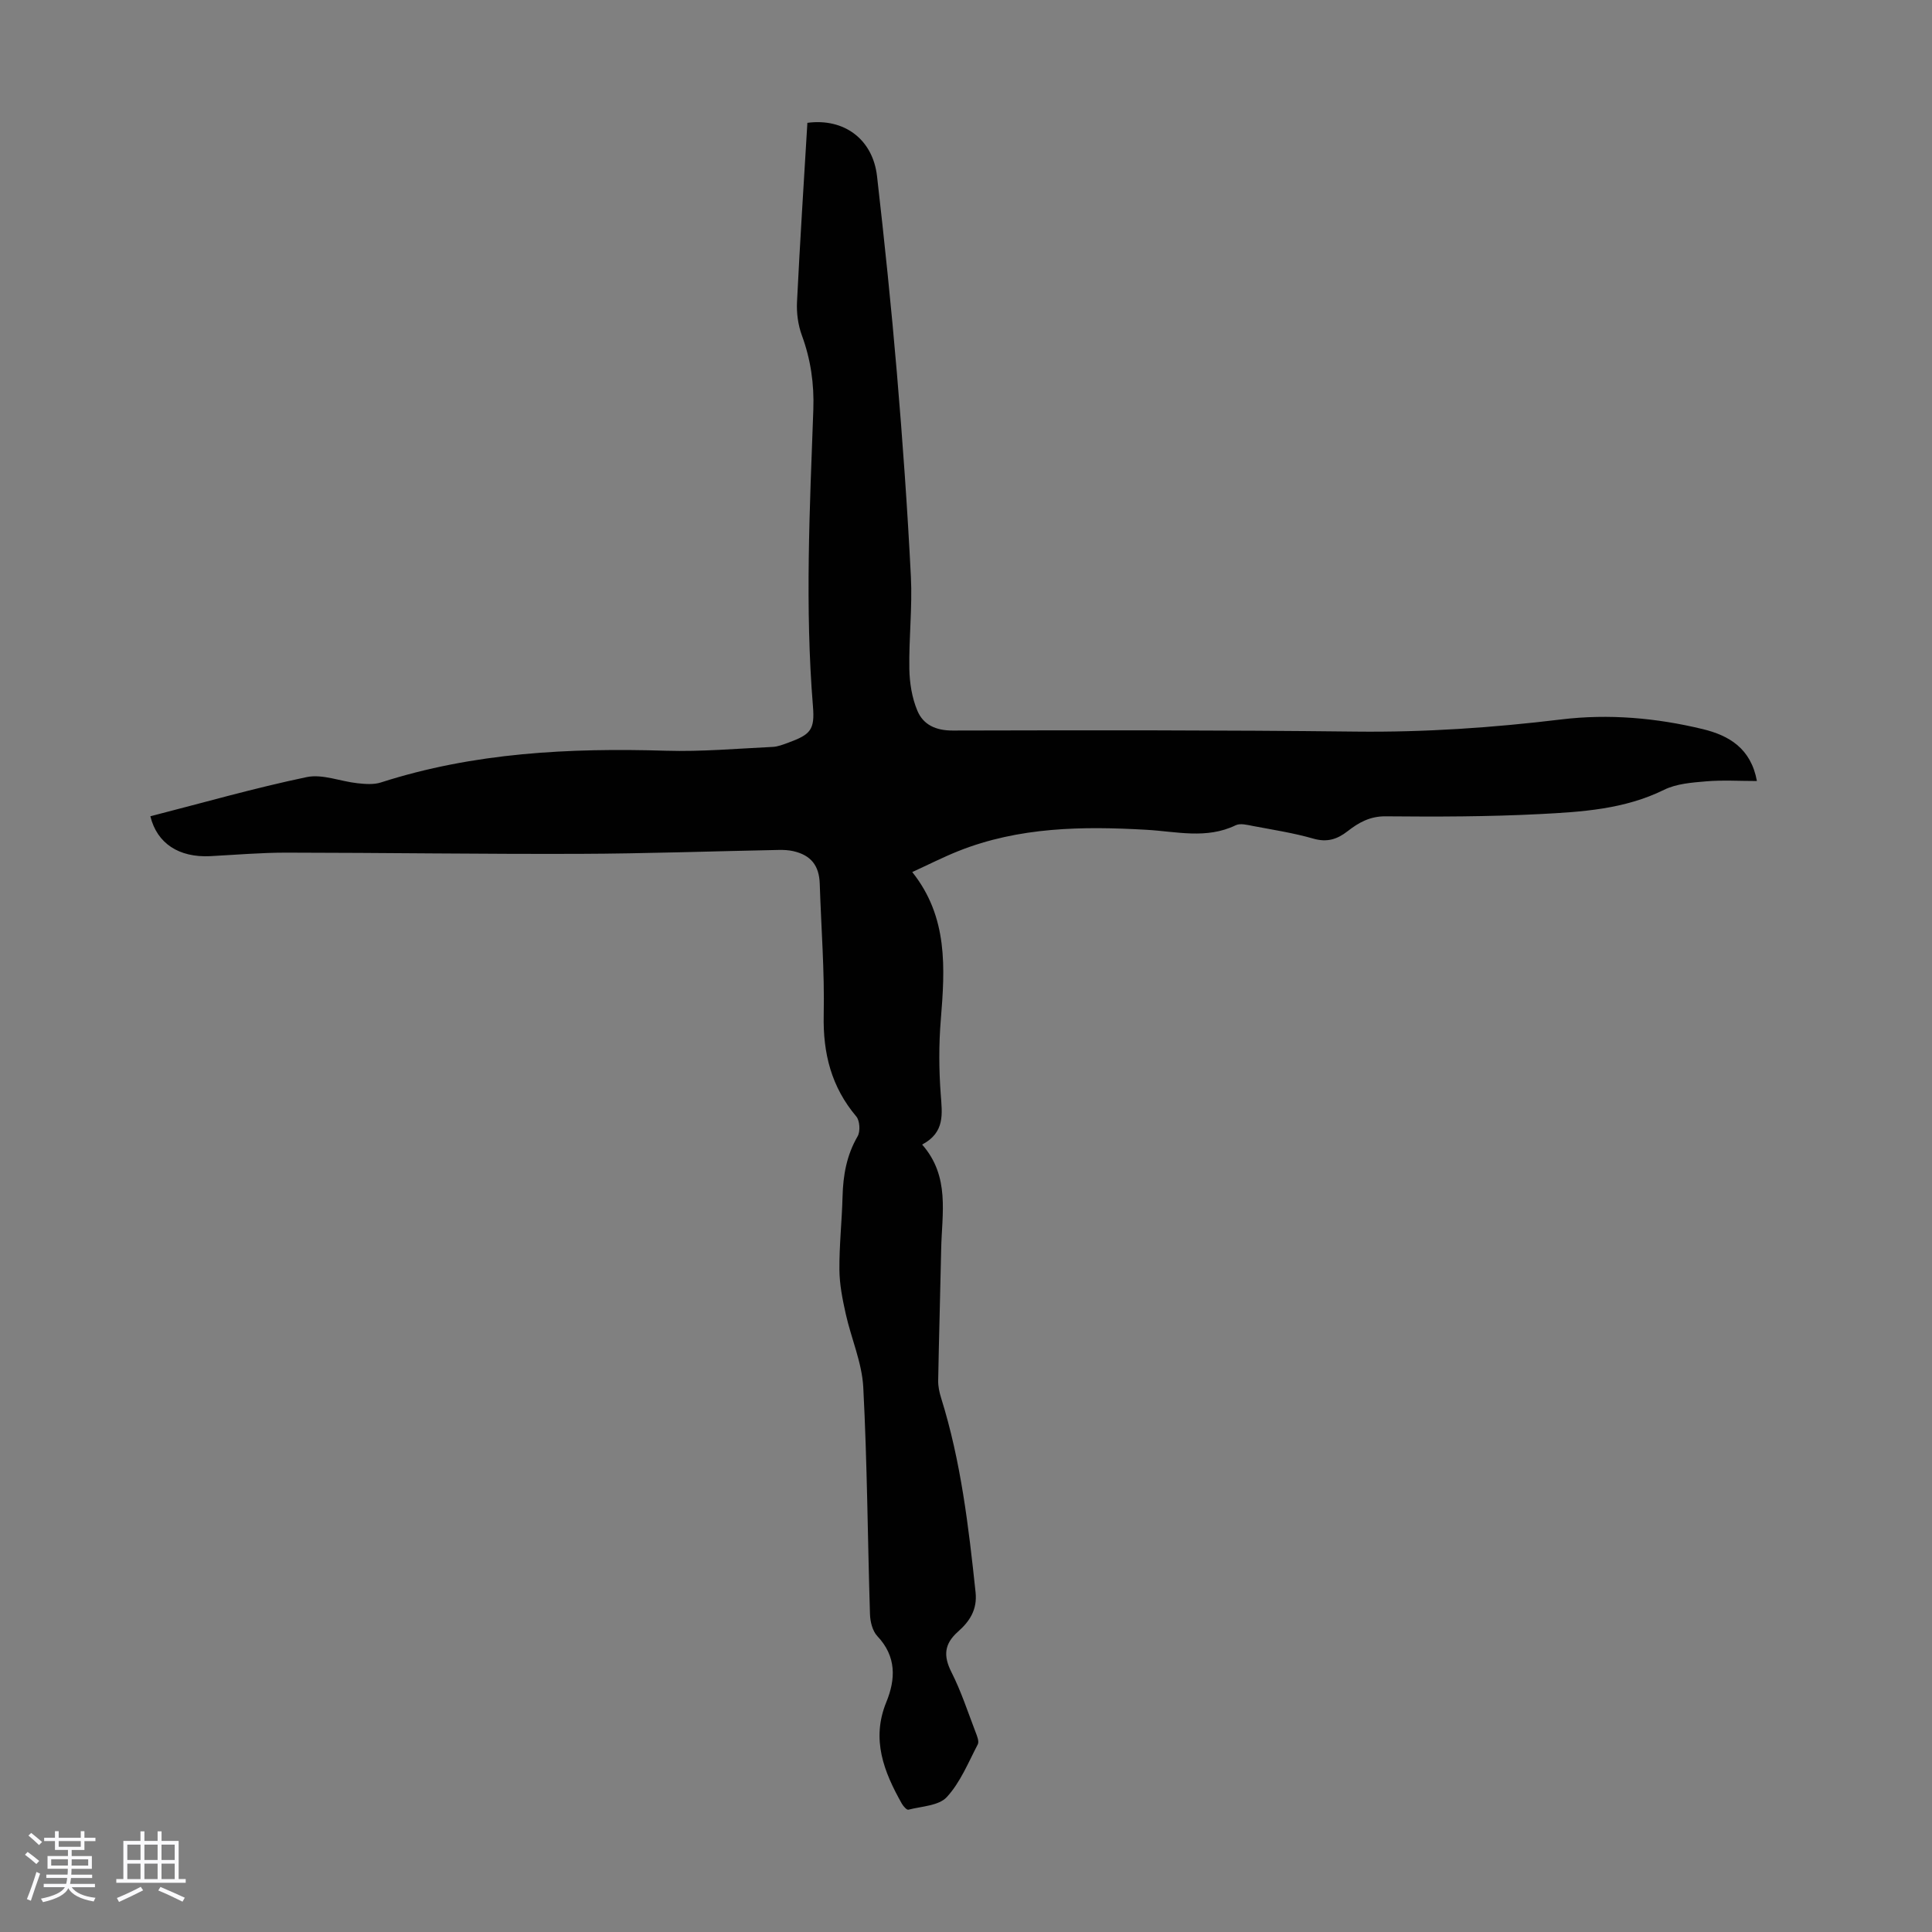 <svg enable-background="new 0 0 400 400" viewBox="0 0 400 400" xmlns="http://www.w3.org/2000/svg"><rect x="0" y="0" width="400" height="400" fill="#808080" stroke="none"/><path d="m5.17 384 .55-.58c.85.61 1.65 1.24 2.4 1.87l-.59.64c-.83-.73-1.62-1.38-2.36-1.93m1.22 9.53-.82-.34c.71-1.76 1.37-3.64 1.98-5.63.24.13.5.25.76.36-.6 1.67-1.24 3.54-1.92 5.61m-.5-13.5.57-.54c.56.44 1.31 1.06 2.26 1.87l-.64.64c-.68-.66-1.41-1.32-2.19-1.97m3.25.46h2.24v-1.36h.77v1.36h4.57v-1.36h.76v1.36h2.28v.69h-2.28v1.84h-2.64v1.26h4.18v2.64h-4.21c0 .45-.02.86-.05 1.21h4.32v.69h-4.38c-.04.34-.1.75-.19 1.22h5.15v.69h-4.82c.87 1.19 2.51 1.92 4.93 2.19-.17.31-.3.57-.37.76-2.77-.49-4.52-1.41-5.26-2.76-.56 1.26-2.3 2.23-5.24 2.9-.12-.24-.26-.48-.43-.72 2.73-.55 4.38-1.34 4.96-2.38h-4.38v-.69h4.65c.1-.38.17-.79.21-1.22h-4.32v-.69h4.4c.03-.34.05-.75.05-1.21h-4.2v-2.64h4.23v-1.26h-2.69v-1.84h-2.24zm1.46 4.46v1.29h3.45c.01-.4.02-.57.01-.53v-.32-.45h-3.46zm1.55-2.59h4.57v-1.19h-4.57zm6.11 2.59h-3.42v.77c-.01.19-.01.37-.02.53h3.44z" fill="#fafafc"/><path d="m32.63 379.16h.82v1.98h3.54v7.89h1.46v.78h-14.37v-.78h1.46v-7.89h3.54v-1.98h.82v1.98h2.73zm-3.49 11.48.5.73c-1.61.82-3.28 1.63-5 2.41-.13-.27-.28-.55-.44-.82 1.75-.72 3.4-1.49 4.94-2.32m-2.78-5.55h2.73v-3.18h-2.73zm0 3.95h2.73v-3.2h-2.73zm3.54-3.95h2.73v-3.18h-2.73zm0 3.95h2.73v-3.2h-2.73zm7.89 4.68c-1.84-.92-3.51-1.7-5.02-2.32l.45-.73c1.89.8 3.57 1.55 5.04 2.23zm-1.62-11.81h-2.73v3.18h2.73zm-2.73 7.13h2.73v-3.2h-2.73z" fill="#fafafc"/><path d="m31.13 169c10.92-2.8 21.56-5.85 32.37-8.11 3.27-.68 6.98.89 10.5 1.27 1.6.17 3.37.32 4.86-.16 19.24-6.19 39.02-7.17 59.03-6.57 7.34.22 14.72-.44 22.07-.79 1.09-.05 2.18-.49 3.23-.87 4.67-1.71 5.52-2.68 5.12-7.57-1.67-20.47-.66-40.93.08-61.39.19-5.36-.54-10.39-2.38-15.4-.78-2.13-1.11-4.58-1-6.86.61-12.39 1.41-24.77 2.15-37.12 7.6-1.01 13.54 3.39 14.42 11.05 1.55 13.55 2.96 27.12 4.11 40.72 1.19 14.05 2.19 28.12 2.9 42.19.32 6.34-.43 12.73-.32 19.09.05 2.91.54 6 1.66 8.66 1.22 2.91 3.81 4.12 7.31 4.11 27.84-.07 55.69-.1 83.53.22 14.24.16 28.36-.81 42.48-2.52 9.85-1.19 19.69-.32 29.31 2.01 5.39 1.31 9.95 3.96 11.19 10.74-3.69 0-7.12-.22-10.52.07-2.94.25-6.13.48-8.7 1.75-8.2 4.04-17.03 4.58-25.8 5.03-10.6.54-21.24.56-31.85.46-3.25-.03-5.59 1.3-7.87 3.08-2.17 1.69-4.26 2.35-7.09 1.54-4.07-1.17-8.3-1.82-12.47-2.61-1.19-.23-2.65-.62-3.61-.16-6.06 2.93-12.28 1.29-18.46.94-13.25-.76-26.41-.6-39 4.42-3.1 1.24-6.08 2.76-9.51 4.33 7.45 9.34 6.78 19.91 5.91 30.62-.42 5.11-.39 10.31-.01 15.43.3 4.03.91 7.84-3.85 10.37 5.82 6.63 4.08 14.29 3.94 21.69-.18 9.06-.46 18.12-.62 27.19-.02 1.2.25 2.44.61 3.59 4.1 13.1 5.69 26.64 7.13 40.21.39 3.64-1.26 6.06-3.61 8.14-2.88 2.55-3.1 5.02-1.38 8.42 2.01 3.97 3.4 8.26 5 12.43.31.8.76 1.91.45 2.51-1.96 3.75-3.61 7.87-6.41 10.91-1.66 1.81-5.22 1.91-7.97 2.62-.33.08-1.05-.73-1.35-1.26-3.71-6.59-6.37-13.28-3.21-21.01 1.95-4.76 2.12-9.46-1.85-13.66-1.01-1.07-1.49-3.01-1.53-4.57-.49-15.66-.57-31.34-1.39-46.97-.27-5.11-2.5-10.1-3.63-15.19-.67-3.01-1.29-6.1-1.31-9.16-.04-5.03.52-10.06.65-15.09.11-4.43.84-8.59 3.12-12.51.59-1.01.46-3.23-.27-4.1-5.17-6.12-6.92-13.07-6.75-21.01.19-9.05-.53-18.11-.82-27.17-.12-3.76-1.8-5.92-5.48-6.76-.97-.22-2-.27-2.99-.25-13.74.27-27.49.76-41.23.81-20.25.07-40.51-.23-60.76-.25-5.25 0-10.5.45-15.75.73-6.43.31-10.99-2.6-12.38-8.26z" fill="#010101"/></svg>